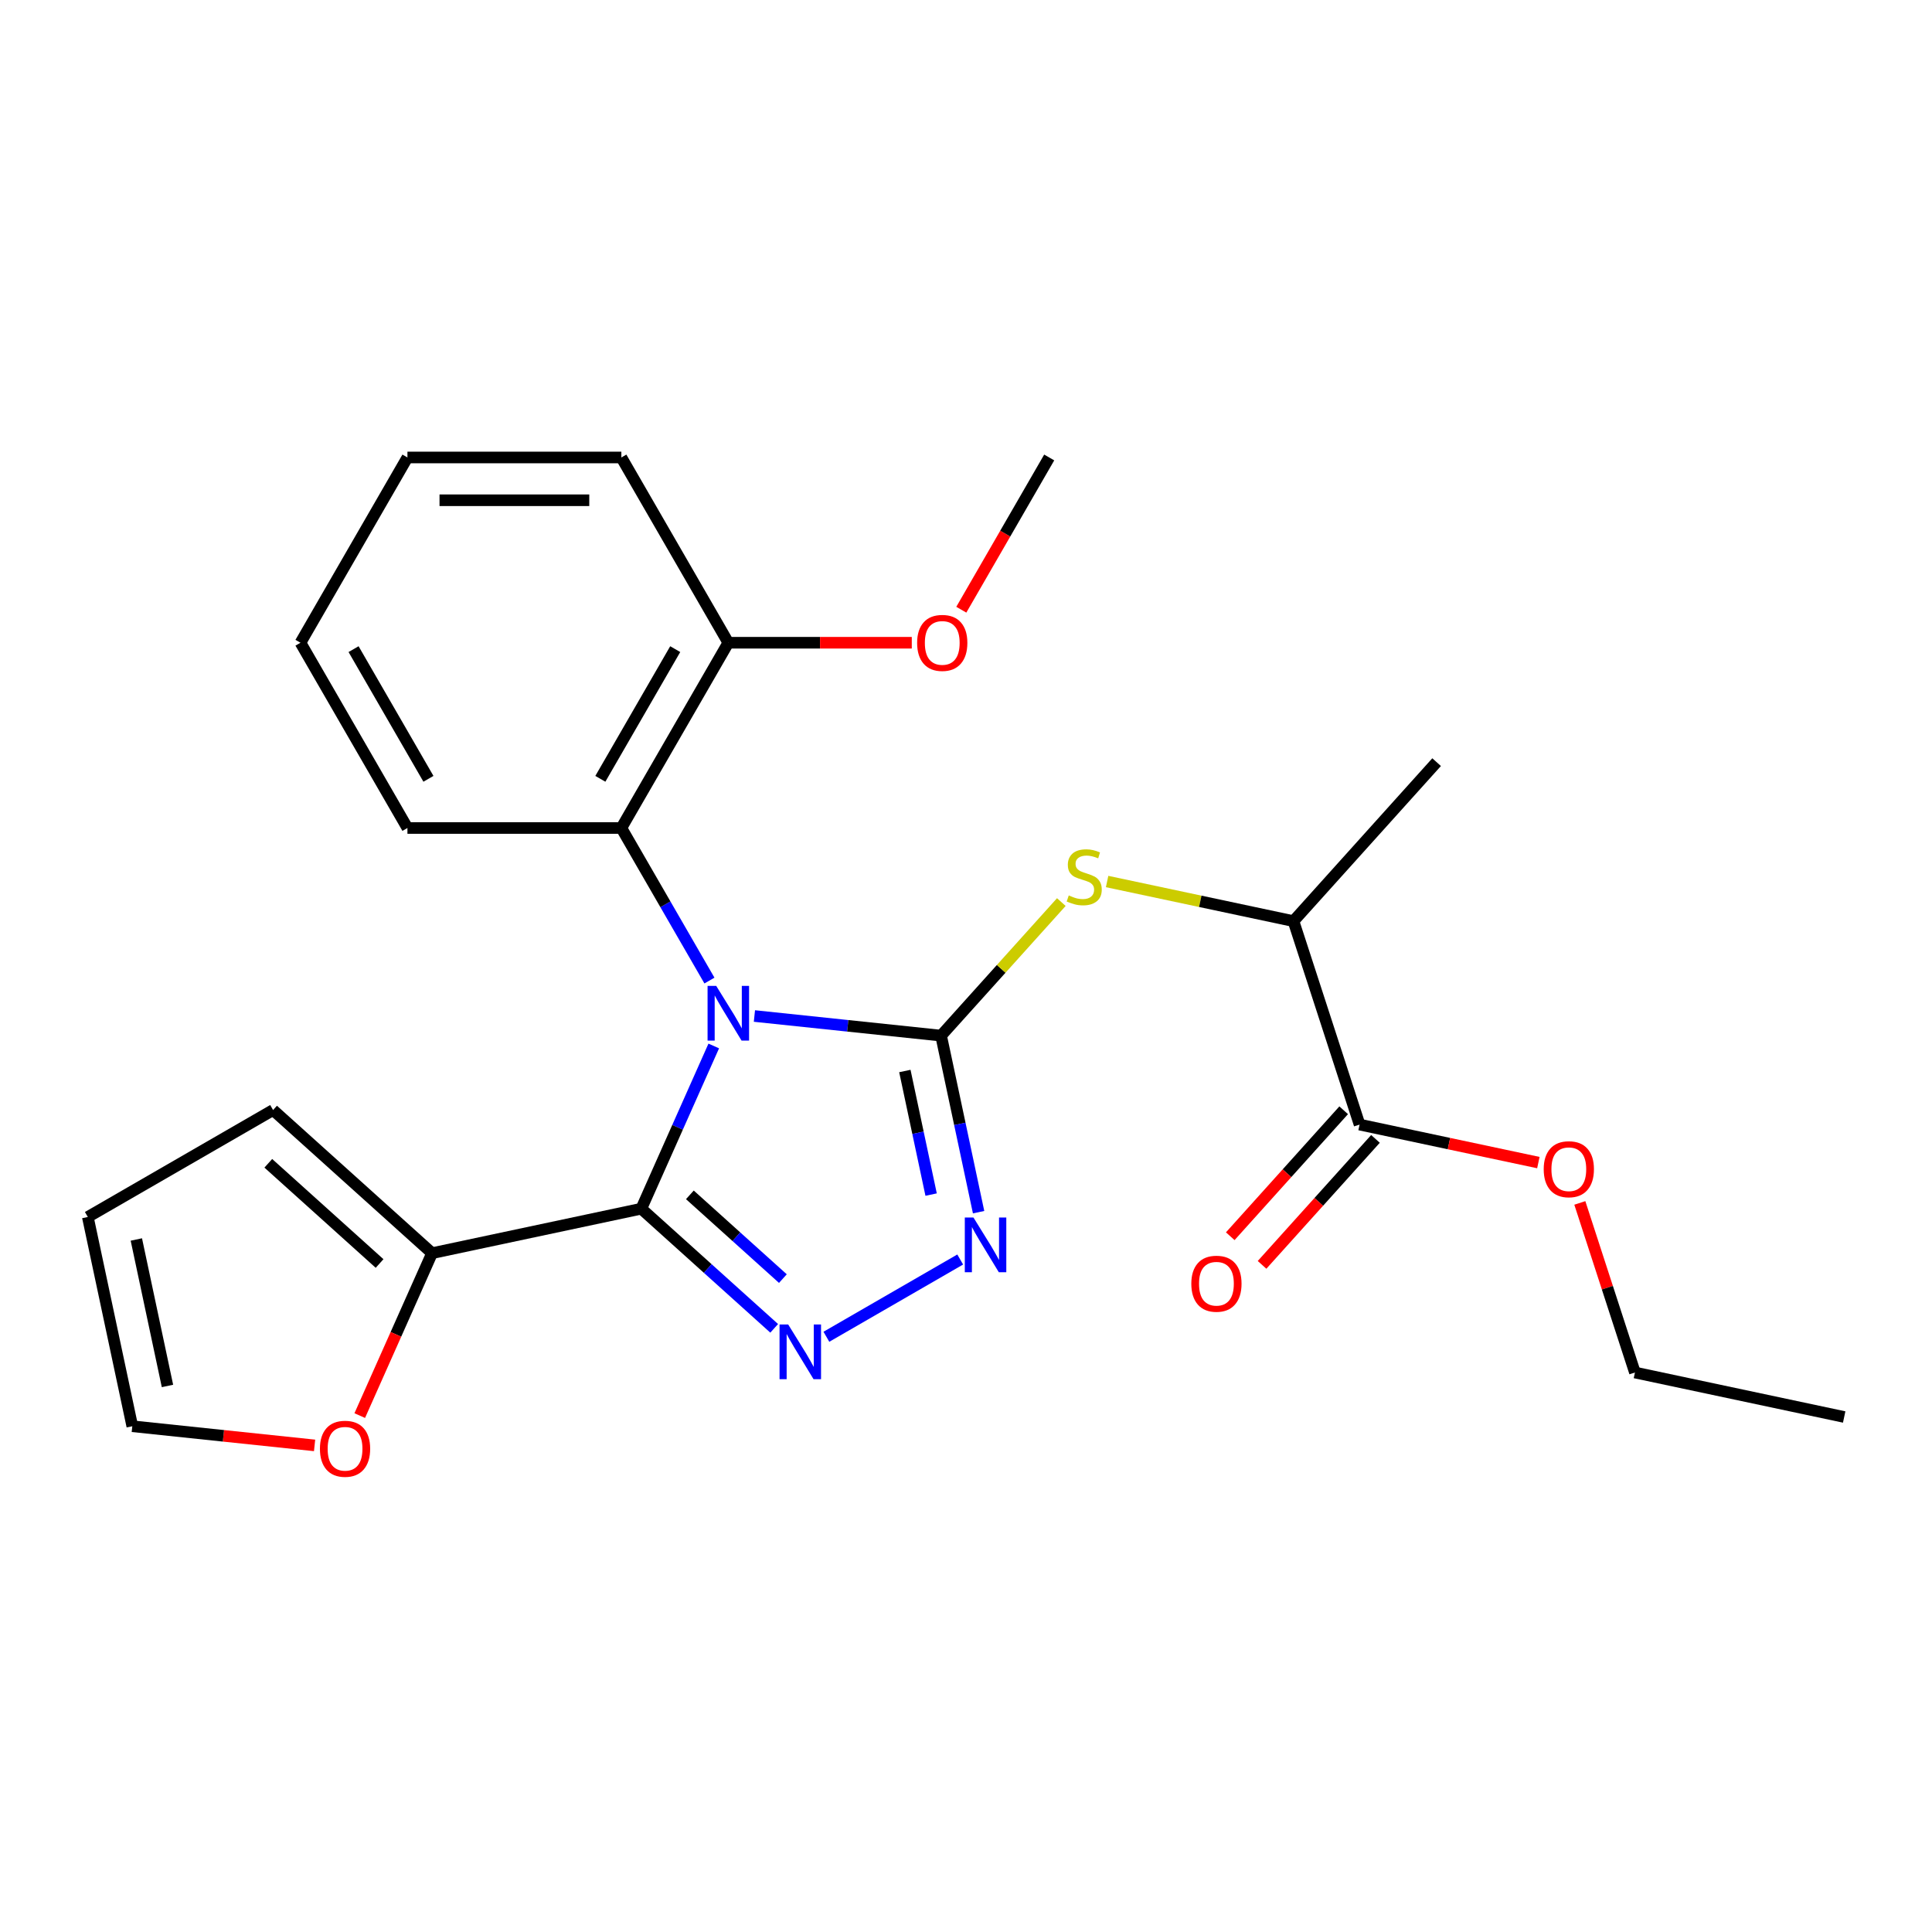 <?xml version='1.0' encoding='iso-8859-1'?>
<svg version='1.1' baseProfile='full'
              xmlns='http://www.w3.org/2000/svg'
                      xmlns:rdkit='http://www.rdkit.org/xml'
                      xmlns:xlink='http://www.w3.org/1999/xlink'
                  xml:space='preserve'
width='1000px' height='1000px' viewBox='0 0 1000 1000'>
<!-- END OF HEADER -->
<rect style='opacity:1.0;fill:#FFFFFF;stroke:none' width='1000' height='1000' x='0' y='0'> </rect>
<path class='bond-0' d='M 390.486,525.884 L 438.792,530.962' style='fill:none;fill-rule:evenodd;stroke:#0000FF;stroke-width:6px;stroke-linecap:butt;stroke-linejoin:miter;stroke-opacity:1' />
<path class='bond-0' d='M 438.792,530.962 L 487.099,536.039' style='fill:none;fill-rule:evenodd;stroke:#000000;stroke-width:6px;stroke-linecap:butt;stroke-linejoin:miter;stroke-opacity:1' />
<path class='bond-1' d='M 369.441,541.393 L 350.691,583.506' style='fill:none;fill-rule:evenodd;stroke:#0000FF;stroke-width:6px;stroke-linecap:butt;stroke-linejoin:miter;stroke-opacity:1' />
<path class='bond-1' d='M 350.691,583.506 L 331.941,625.619' style='fill:none;fill-rule:evenodd;stroke:#000000;stroke-width:6px;stroke-linecap:butt;stroke-linejoin:miter;stroke-opacity:1' />
<path class='bond-4' d='M 367.204,507.537 L 344.409,468.054' style='fill:none;fill-rule:evenodd;stroke:#0000FF;stroke-width:6px;stroke-linecap:butt;stroke-linejoin:miter;stroke-opacity:1' />
<path class='bond-4' d='M 344.409,468.054 L 321.614,428.572' style='fill:none;fill-rule:evenodd;stroke:#000000;stroke-width:6px;stroke-linecap:butt;stroke-linejoin:miter;stroke-opacity:1' />
<path class='bond-3' d='M 487.099,536.039 L 496.81,581.729' style='fill:none;fill-rule:evenodd;stroke:#000000;stroke-width:6px;stroke-linecap:butt;stroke-linejoin:miter;stroke-opacity:1' />
<path class='bond-3' d='M 496.81,581.729 L 506.522,627.418' style='fill:none;fill-rule:evenodd;stroke:#0000FF;stroke-width:6px;stroke-linecap:butt;stroke-linejoin:miter;stroke-opacity:1' />
<path class='bond-3' d='M 468.351,554.35 L 475.149,586.333' style='fill:none;fill-rule:evenodd;stroke:#000000;stroke-width:6px;stroke-linecap:butt;stroke-linejoin:miter;stroke-opacity:1' />
<path class='bond-3' d='M 475.149,586.333 L 481.947,618.316' style='fill:none;fill-rule:evenodd;stroke:#0000FF;stroke-width:6px;stroke-linecap:butt;stroke-linejoin:miter;stroke-opacity:1' />
<path class='bond-5' d='M 487.099,536.039 L 518.22,501.475' style='fill:none;fill-rule:evenodd;stroke:#000000;stroke-width:6px;stroke-linecap:butt;stroke-linejoin:miter;stroke-opacity:1' />
<path class='bond-5' d='M 518.22,501.475 L 549.341,466.911' style='fill:none;fill-rule:evenodd;stroke:#CCCC00;stroke-width:6px;stroke-linecap:butt;stroke-linejoin:miter;stroke-opacity:1' />
<path class='bond-2' d='M 331.941,625.619 L 366.33,656.583' style='fill:none;fill-rule:evenodd;stroke:#000000;stroke-width:6px;stroke-linecap:butt;stroke-linejoin:miter;stroke-opacity:1' />
<path class='bond-2' d='M 366.33,656.583 L 400.719,687.547' style='fill:none;fill-rule:evenodd;stroke:#0000FF;stroke-width:6px;stroke-linecap:butt;stroke-linejoin:miter;stroke-opacity:1' />
<path class='bond-2' d='M 357.076,618.451 L 381.148,640.126' style='fill:none;fill-rule:evenodd;stroke:#000000;stroke-width:6px;stroke-linecap:butt;stroke-linejoin:miter;stroke-opacity:1' />
<path class='bond-2' d='M 381.148,640.126 L 405.221,661.801' style='fill:none;fill-rule:evenodd;stroke:#0000FF;stroke-width:6px;stroke-linecap:butt;stroke-linejoin:miter;stroke-opacity:1' />
<path class='bond-6' d='M 331.941,625.619 L 223.634,648.641' style='fill:none;fill-rule:evenodd;stroke:#000000;stroke-width:6px;stroke-linecap:butt;stroke-linejoin:miter;stroke-opacity:1' />
<path class='bond-25' d='M 427.736,691.911 L 497.002,651.92' style='fill:none;fill-rule:evenodd;stroke:#0000FF;stroke-width:6px;stroke-linecap:butt;stroke-linejoin:miter;stroke-opacity:1' />
<path class='bond-11' d='M 321.614,428.572 L 376.978,332.68' style='fill:none;fill-rule:evenodd;stroke:#000000;stroke-width:6px;stroke-linecap:butt;stroke-linejoin:miter;stroke-opacity:1' />
<path class='bond-11' d='M 310.74,403.115 L 349.495,335.991' style='fill:none;fill-rule:evenodd;stroke:#000000;stroke-width:6px;stroke-linecap:butt;stroke-linejoin:miter;stroke-opacity:1' />
<path class='bond-17' d='M 321.614,428.572 L 210.887,428.572' style='fill:none;fill-rule:evenodd;stroke:#000000;stroke-width:6px;stroke-linecap:butt;stroke-linejoin:miter;stroke-opacity:1' />
<path class='bond-8' d='M 573.038,456.271 L 621.267,466.522' style='fill:none;fill-rule:evenodd;stroke:#CCCC00;stroke-width:6px;stroke-linecap:butt;stroke-linejoin:miter;stroke-opacity:1' />
<path class='bond-8' d='M 621.267,466.522 L 669.497,476.774' style='fill:none;fill-rule:evenodd;stroke:#000000;stroke-width:6px;stroke-linecap:butt;stroke-linejoin:miter;stroke-opacity:1' />
<path class='bond-9' d='M 223.634,648.641 L 204.919,690.674' style='fill:none;fill-rule:evenodd;stroke:#000000;stroke-width:6px;stroke-linecap:butt;stroke-linejoin:miter;stroke-opacity:1' />
<path class='bond-9' d='M 204.919,690.674 L 186.205,732.707' style='fill:none;fill-rule:evenodd;stroke:#FF0000;stroke-width:6px;stroke-linecap:butt;stroke-linejoin:miter;stroke-opacity:1' />
<path class='bond-10' d='M 223.634,648.641 L 141.347,574.55' style='fill:none;fill-rule:evenodd;stroke:#000000;stroke-width:6px;stroke-linecap:butt;stroke-linejoin:miter;stroke-opacity:1' />
<path class='bond-10' d='M 196.472,653.984 L 138.872,602.12' style='fill:none;fill-rule:evenodd;stroke:#000000;stroke-width:6px;stroke-linecap:butt;stroke-linejoin:miter;stroke-opacity:1' />
<path class='bond-7' d='M 703.714,582.082 L 669.497,476.774' style='fill:none;fill-rule:evenodd;stroke:#000000;stroke-width:6px;stroke-linecap:butt;stroke-linejoin:miter;stroke-opacity:1' />
<path class='bond-12' d='M 695.485,574.673 L 666.133,607.272' style='fill:none;fill-rule:evenodd;stroke:#000000;stroke-width:6px;stroke-linecap:butt;stroke-linejoin:miter;stroke-opacity:1' />
<path class='bond-12' d='M 666.133,607.272 L 636.78,639.871' style='fill:none;fill-rule:evenodd;stroke:#FF0000;stroke-width:6px;stroke-linecap:butt;stroke-linejoin:miter;stroke-opacity:1' />
<path class='bond-12' d='M 711.942,589.491 L 682.59,622.09' style='fill:none;fill-rule:evenodd;stroke:#000000;stroke-width:6px;stroke-linecap:butt;stroke-linejoin:miter;stroke-opacity:1' />
<path class='bond-12' d='M 682.59,622.09 L 653.238,654.689' style='fill:none;fill-rule:evenodd;stroke:#FF0000;stroke-width:6px;stroke-linecap:butt;stroke-linejoin:miter;stroke-opacity:1' />
<path class='bond-15' d='M 703.714,582.082 L 749.983,591.917' style='fill:none;fill-rule:evenodd;stroke:#000000;stroke-width:6px;stroke-linecap:butt;stroke-linejoin:miter;stroke-opacity:1' />
<path class='bond-15' d='M 749.983,591.917 L 796.253,601.752' style='fill:none;fill-rule:evenodd;stroke:#FF0000;stroke-width:6px;stroke-linecap:butt;stroke-linejoin:miter;stroke-opacity:1' />
<path class='bond-18' d='M 669.497,476.774 L 743.588,394.488' style='fill:none;fill-rule:evenodd;stroke:#000000;stroke-width:6px;stroke-linecap:butt;stroke-linejoin:miter;stroke-opacity:1' />
<path class='bond-13' d='M 162.829,748.138 L 115.652,743.179' style='fill:none;fill-rule:evenodd;stroke:#FF0000;stroke-width:6px;stroke-linecap:butt;stroke-linejoin:miter;stroke-opacity:1' />
<path class='bond-13' d='M 115.652,743.179 L 68.476,738.221' style='fill:none;fill-rule:evenodd;stroke:#000000;stroke-width:6px;stroke-linecap:butt;stroke-linejoin:miter;stroke-opacity:1' />
<path class='bond-14' d='M 141.347,574.55 L 45.455,629.913' style='fill:none;fill-rule:evenodd;stroke:#000000;stroke-width:6px;stroke-linecap:butt;stroke-linejoin:miter;stroke-opacity:1' />
<path class='bond-16' d='M 376.978,332.68 L 424.457,332.68' style='fill:none;fill-rule:evenodd;stroke:#000000;stroke-width:6px;stroke-linecap:butt;stroke-linejoin:miter;stroke-opacity:1' />
<path class='bond-16' d='M 424.457,332.68 L 471.937,332.68' style='fill:none;fill-rule:evenodd;stroke:#FF0000;stroke-width:6px;stroke-linecap:butt;stroke-linejoin:miter;stroke-opacity:1' />
<path class='bond-19' d='M 376.978,332.68 L 321.614,236.787' style='fill:none;fill-rule:evenodd;stroke:#000000;stroke-width:6px;stroke-linecap:butt;stroke-linejoin:miter;stroke-opacity:1' />
<path class='bond-27' d='M 68.476,738.221 L 45.455,629.913' style='fill:none;fill-rule:evenodd;stroke:#000000;stroke-width:6px;stroke-linecap:butt;stroke-linejoin:miter;stroke-opacity:1' />
<path class='bond-27' d='M 86.684,717.37 L 70.569,641.555' style='fill:none;fill-rule:evenodd;stroke:#000000;stroke-width:6px;stroke-linecap:butt;stroke-linejoin:miter;stroke-opacity:1' />
<path class='bond-20' d='M 817.717,622.631 L 831.977,666.521' style='fill:none;fill-rule:evenodd;stroke:#FF0000;stroke-width:6px;stroke-linecap:butt;stroke-linejoin:miter;stroke-opacity:1' />
<path class='bond-20' d='M 831.977,666.521 L 846.238,710.411' style='fill:none;fill-rule:evenodd;stroke:#000000;stroke-width:6px;stroke-linecap:butt;stroke-linejoin:miter;stroke-opacity:1' />
<path class='bond-21' d='M 497.571,315.591 L 520.32,276.189' style='fill:none;fill-rule:evenodd;stroke:#FF0000;stroke-width:6px;stroke-linecap:butt;stroke-linejoin:miter;stroke-opacity:1' />
<path class='bond-21' d='M 520.32,276.189 L 543.069,236.787' style='fill:none;fill-rule:evenodd;stroke:#000000;stroke-width:6px;stroke-linecap:butt;stroke-linejoin:miter;stroke-opacity:1' />
<path class='bond-22' d='M 210.887,428.572 L 155.523,332.68' style='fill:none;fill-rule:evenodd;stroke:#000000;stroke-width:6px;stroke-linecap:butt;stroke-linejoin:miter;stroke-opacity:1' />
<path class='bond-22' d='M 221.761,403.115 L 183.007,335.991' style='fill:none;fill-rule:evenodd;stroke:#000000;stroke-width:6px;stroke-linecap:butt;stroke-linejoin:miter;stroke-opacity:1' />
<path class='bond-26' d='M 321.614,236.787 L 210.887,236.787' style='fill:none;fill-rule:evenodd;stroke:#000000;stroke-width:6px;stroke-linecap:butt;stroke-linejoin:miter;stroke-opacity:1' />
<path class='bond-26' d='M 305.005,258.932 L 227.496,258.932' style='fill:none;fill-rule:evenodd;stroke:#000000;stroke-width:6px;stroke-linecap:butt;stroke-linejoin:miter;stroke-opacity:1' />
<path class='bond-23' d='M 846.238,710.411 L 954.545,733.433' style='fill:none;fill-rule:evenodd;stroke:#000000;stroke-width:6px;stroke-linecap:butt;stroke-linejoin:miter;stroke-opacity:1' />
<path class='bond-24' d='M 155.523,332.68 L 210.887,236.787' style='fill:none;fill-rule:evenodd;stroke:#000000;stroke-width:6px;stroke-linecap:butt;stroke-linejoin:miter;stroke-opacity:1' />
<path  class='atom-0' d='M 370.718 510.305
L 379.998 525.305
Q 380.918 526.785, 382.398 529.465
Q 383.878 532.145, 383.958 532.305
L 383.958 510.305
L 387.718 510.305
L 387.718 538.625
L 383.838 538.625
L 373.878 522.225
Q 372.718 520.305, 371.478 518.105
Q 370.278 515.905, 369.918 515.225
L 369.918 538.625
L 366.238 538.625
L 366.238 510.305
L 370.718 510.305
' fill='#0000FF'/>
<path  class='atom-3' d='M 407.967 685.55
L 417.247 700.55
Q 418.167 702.03, 419.647 704.71
Q 421.127 707.39, 421.207 707.55
L 421.207 685.55
L 424.967 685.55
L 424.967 713.87
L 421.087 713.87
L 411.127 697.47
Q 409.967 695.55, 408.727 693.35
Q 407.527 691.15, 407.167 690.47
L 407.167 713.87
L 403.487 713.87
L 403.487 685.55
L 407.967 685.55
' fill='#0000FF'/>
<path  class='atom-4' d='M 503.86 630.186
L 513.14 645.186
Q 514.06 646.666, 515.54 649.346
Q 517.02 652.026, 517.1 652.186
L 517.1 630.186
L 520.86 630.186
L 520.86 658.506
L 516.98 658.506
L 507.02 642.106
Q 505.86 640.186, 504.62 637.986
Q 503.42 635.786, 503.06 635.106
L 503.06 658.506
L 499.38 658.506
L 499.38 630.186
L 503.86 630.186
' fill='#0000FF'/>
<path  class='atom-6' d='M 553.19 463.472
Q 553.51 463.592, 554.83 464.152
Q 556.15 464.712, 557.59 465.072
Q 559.07 465.392, 560.51 465.392
Q 563.19 465.392, 564.75 464.112
Q 566.31 462.792, 566.31 460.512
Q 566.31 458.952, 565.51 457.992
Q 564.75 457.032, 563.55 456.512
Q 562.35 455.992, 560.35 455.392
Q 557.83 454.632, 556.31 453.912
Q 554.83 453.192, 553.75 451.672
Q 552.71 450.152, 552.71 447.592
Q 552.71 444.032, 555.11 441.832
Q 557.55 439.632, 562.35 439.632
Q 565.63 439.632, 569.35 441.192
L 568.43 444.272
Q 565.03 442.872, 562.47 442.872
Q 559.71 442.872, 558.19 444.032
Q 556.67 445.152, 556.71 447.112
Q 556.71 448.632, 557.47 449.552
Q 558.27 450.472, 559.39 450.992
Q 560.55 451.512, 562.47 452.112
Q 565.03 452.912, 566.55 453.712
Q 568.07 454.512, 569.15 456.152
Q 570.27 457.752, 570.27 460.512
Q 570.27 464.432, 567.63 466.552
Q 565.03 468.632, 560.67 468.632
Q 558.15 468.632, 556.23 468.072
Q 554.35 467.552, 552.11 466.632
L 553.19 463.472
' fill='#CCCC00'/>
<path  class='atom-10' d='M 165.597 749.875
Q 165.597 743.075, 168.957 739.275
Q 172.317 735.475, 178.597 735.475
Q 184.877 735.475, 188.237 739.275
Q 191.597 743.075, 191.597 749.875
Q 191.597 756.755, 188.197 760.675
Q 184.797 764.555, 178.597 764.555
Q 172.357 764.555, 168.957 760.675
Q 165.597 756.795, 165.597 749.875
M 178.597 761.355
Q 182.917 761.355, 185.237 758.475
Q 187.597 755.555, 187.597 749.875
Q 187.597 744.315, 185.237 741.515
Q 182.917 738.675, 178.597 738.675
Q 174.277 738.675, 171.917 741.475
Q 169.597 744.275, 169.597 749.875
Q 169.597 755.595, 171.917 758.475
Q 174.277 761.355, 178.597 761.355
' fill='#FF0000'/>
<path  class='atom-13' d='M 616.623 664.448
Q 616.623 657.648, 619.983 653.848
Q 623.343 650.048, 629.623 650.048
Q 635.903 650.048, 639.263 653.848
Q 642.623 657.648, 642.623 664.448
Q 642.623 671.328, 639.223 675.248
Q 635.823 679.128, 629.623 679.128
Q 623.383 679.128, 619.983 675.248
Q 616.623 671.368, 616.623 664.448
M 629.623 675.928
Q 633.943 675.928, 636.263 673.048
Q 638.623 670.128, 638.623 664.448
Q 638.623 658.888, 636.263 656.088
Q 633.943 653.248, 629.623 653.248
Q 625.303 653.248, 622.943 656.048
Q 620.623 658.848, 620.623 664.448
Q 620.623 670.168, 622.943 673.048
Q 625.303 675.928, 629.623 675.928
' fill='#FF0000'/>
<path  class='atom-16' d='M 799.021 605.183
Q 799.021 598.383, 802.381 594.583
Q 805.741 590.783, 812.021 590.783
Q 818.301 590.783, 821.661 594.583
Q 825.021 598.383, 825.021 605.183
Q 825.021 612.063, 821.621 615.983
Q 818.221 619.863, 812.021 619.863
Q 805.781 619.863, 802.381 615.983
Q 799.021 612.103, 799.021 605.183
M 812.021 616.663
Q 816.341 616.663, 818.661 613.783
Q 821.021 610.863, 821.021 605.183
Q 821.021 599.623, 818.661 596.823
Q 816.341 593.983, 812.021 593.983
Q 807.701 593.983, 805.341 596.783
Q 803.021 599.583, 803.021 605.183
Q 803.021 610.903, 805.341 613.783
Q 807.701 616.663, 812.021 616.663
' fill='#FF0000'/>
<path  class='atom-17' d='M 474.705 332.76
Q 474.705 325.96, 478.065 322.16
Q 481.425 318.36, 487.705 318.36
Q 493.985 318.36, 497.345 322.16
Q 500.705 325.96, 500.705 332.76
Q 500.705 339.64, 497.305 343.56
Q 493.905 347.44, 487.705 347.44
Q 481.465 347.44, 478.065 343.56
Q 474.705 339.68, 474.705 332.76
M 487.705 344.24
Q 492.025 344.24, 494.345 341.36
Q 496.705 338.44, 496.705 332.76
Q 496.705 327.2, 494.345 324.4
Q 492.025 321.56, 487.705 321.56
Q 483.385 321.56, 481.025 324.36
Q 478.705 327.16, 478.705 332.76
Q 478.705 338.48, 481.025 341.36
Q 483.385 344.24, 487.705 344.24
' fill='#FF0000'/>
</svg>
